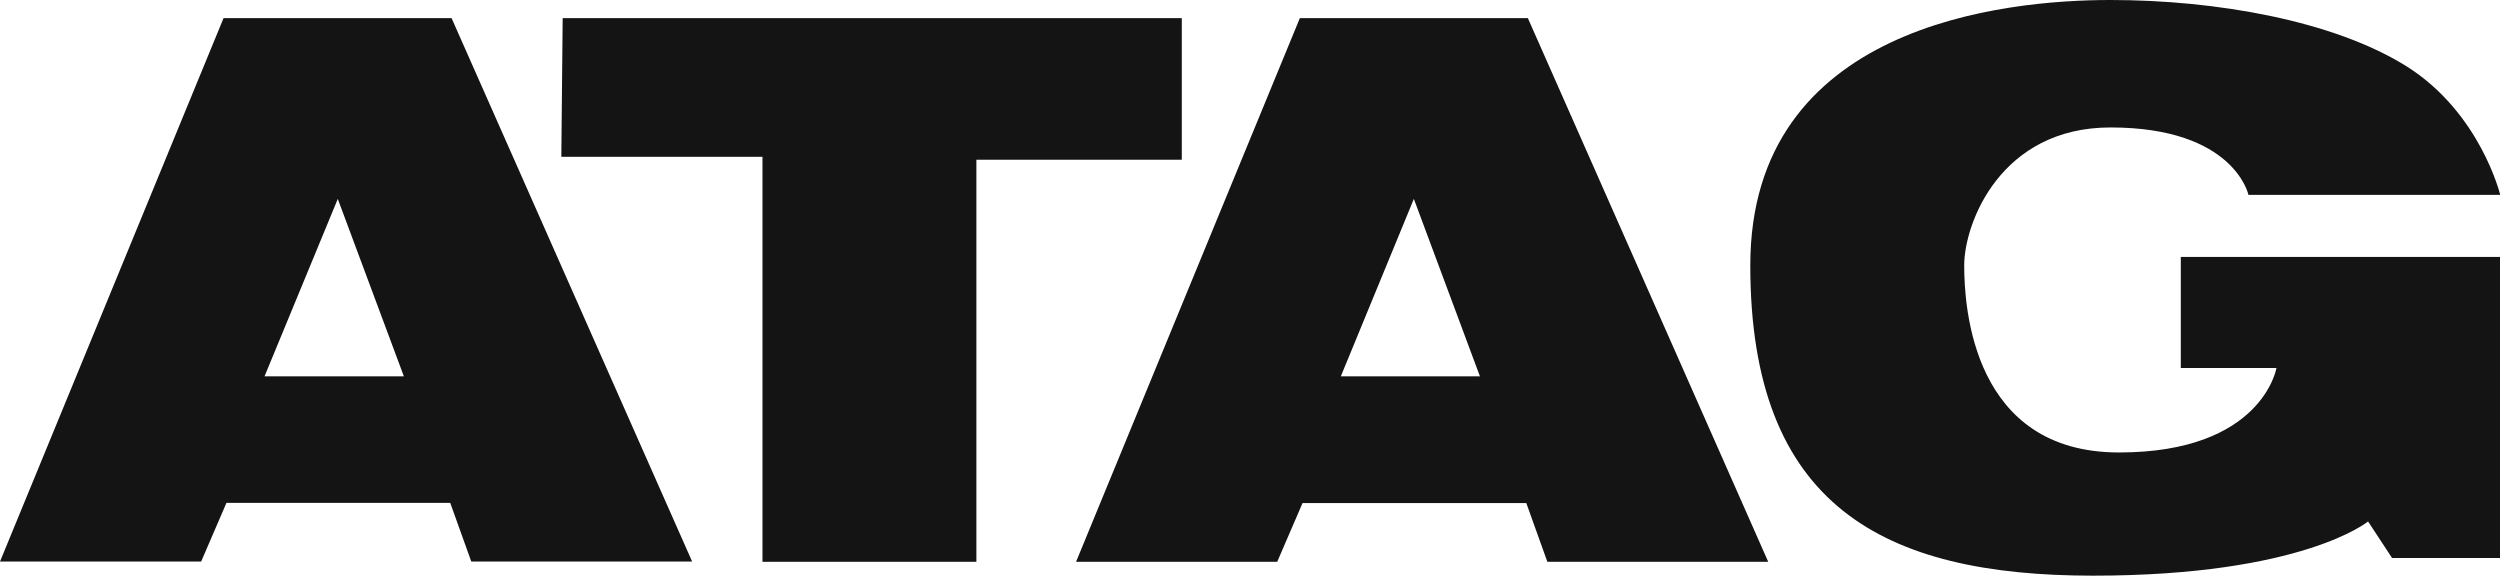 <?xml version="1.0" encoding="utf-8"?>
<!-- Generator: Adobe Illustrator 24.1.3, SVG Export Plug-In . SVG Version: 6.00 Build 0)  -->
<svg version="1.1" id="Laag_1" xmlns="http://www.w3.org/2000/svg" xmlns:xlink="http://www.w3.org/1999/xlink" x="0px" y="0px"
	 viewBox="0 0 1116.1 257" style="enable-background:new 0 0 1116.1 257;" xml:space="preserve">
<style type="text/css">
	.st0{fill:#141414;}
</style>
<g>
	<path class="st0" d="M99.8,8.1L0,250.7h89.8l11.3-26.2H201l9.4,26.2H309L201.6,8.1H99.8z M118.1,168l32.7-79.2l29.5,79.2H118.1z"/>
	<path class="st0" d="M580.3,8.1l-99.9,242.7h89.8l11.3-26.2h99.9l9.4,26.2h98.6L682.1,8.1H580.3z M598.6,168l32.6-79.2l29.5,79.2
		H598.6z"/>
	<polygon class="st0" points="527.6,8.1 251.2,8.1 250.6,70 340.4,70 340.4,250.8 435.9,250.8 435.9,71.3 527.6,71.3 	"/>
	<path class="st0" d="M973.6,164.3h42.7c0,0-6.3,37.7-70.3,37.7c-65.3,0-69.1-64.7-69.1-83.5c0-18.9,16.3-61.6,65.3-61.6
		c55.3,0,61.6,30.1,61.6,30.1h112.4c0,0-8.8-36.4-41.5-57.2C1042,9.2,989.3,0,942.2,0C895,0,781.4,11.1,781.4,118.5
		c0,107.4,59.4,138.5,153,138.5c93.6,0,122.8-24.2,122.8-24.2l10.7,16.3h48.3V114.7H973.6V164.3z"/>
</g>
</svg>
